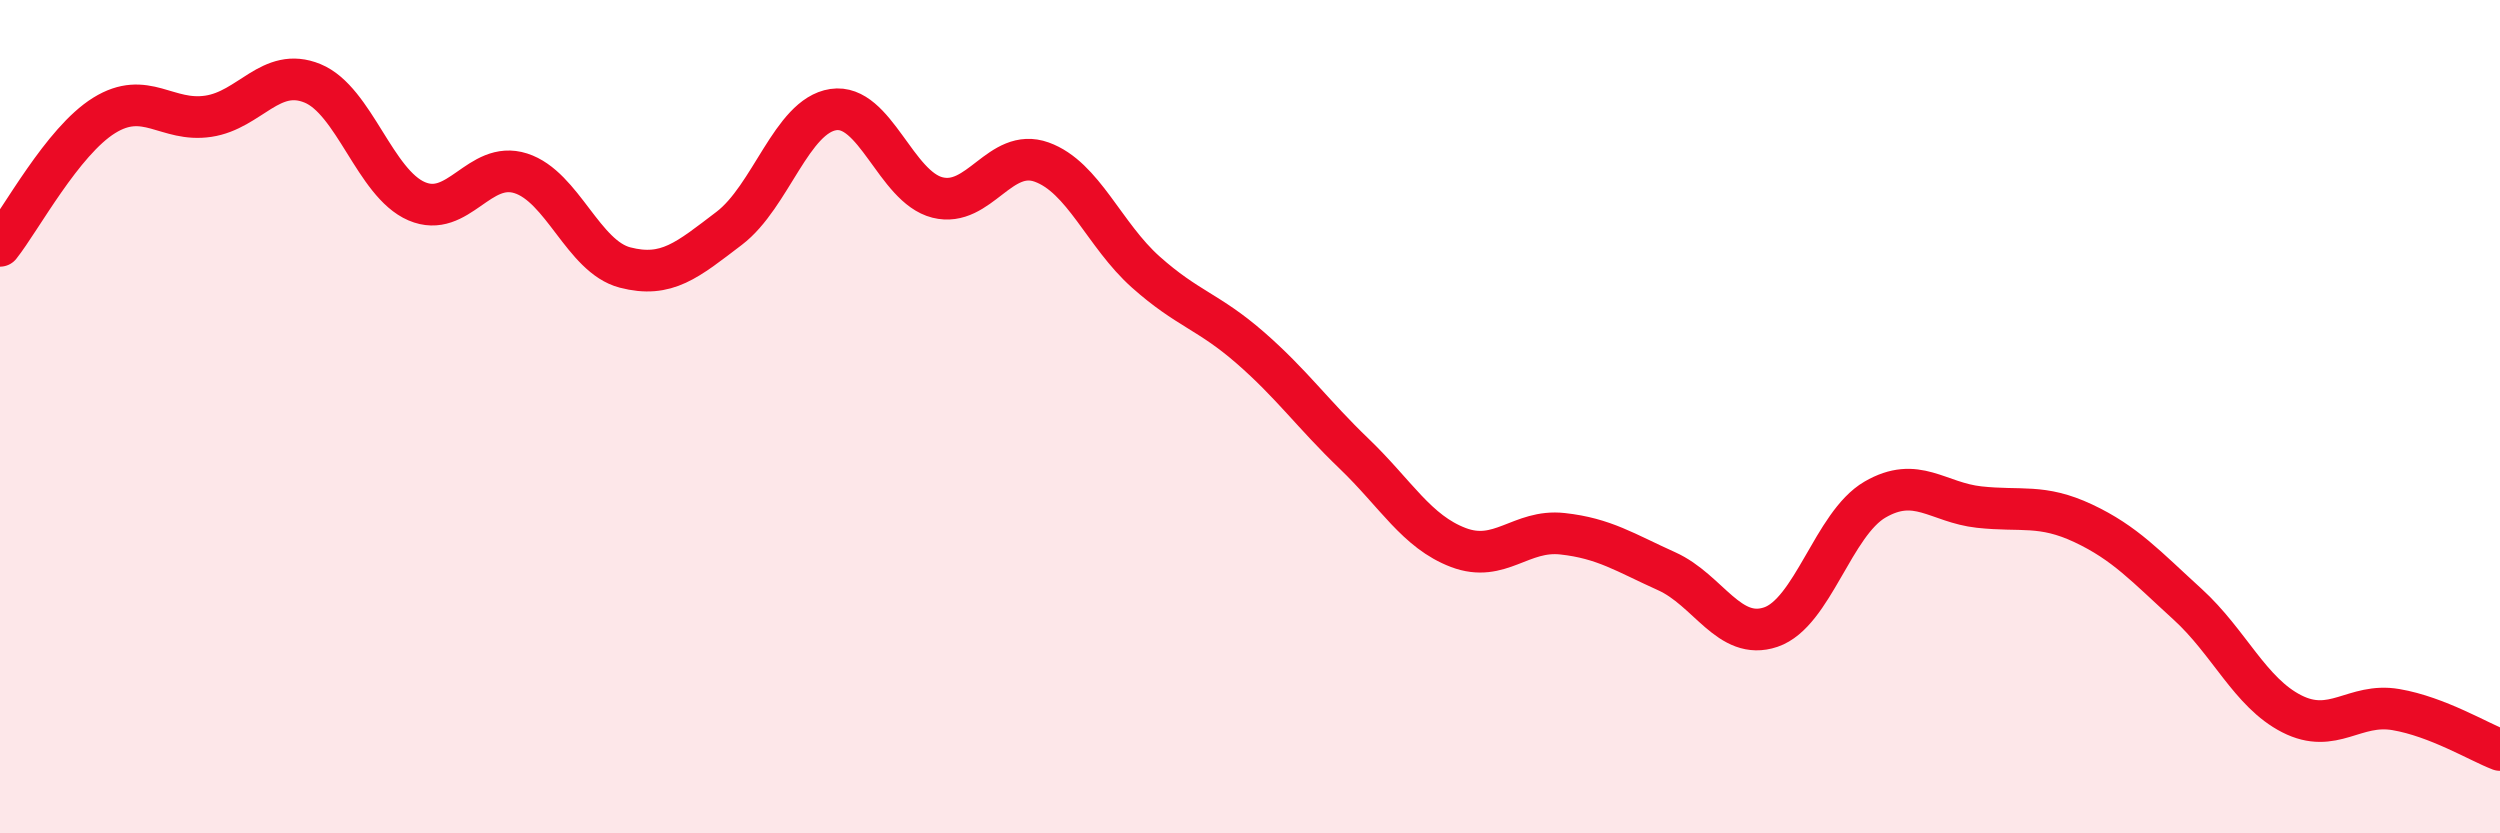 
    <svg width="60" height="20" viewBox="0 0 60 20" xmlns="http://www.w3.org/2000/svg">
      <path
        d="M 0,5.9 C 0.5,5.27 1.5,3.39 2.5,2.77 C 3.5,2.15 4,2.94 5,2.79 C 6,2.64 6.5,1.59 7.5,2 C 8.5,2.41 9,4.4 10,4.83 C 11,5.26 11.5,3.84 12.5,4.16 C 13.5,4.48 14,6.16 15,6.42 C 16,6.68 16.5,6.24 17.5,5.48 C 18.5,4.72 19,2.78 20,2.63 C 21,2.48 21.5,4.49 22.5,4.74 C 23.5,4.99 24,3.53 25,3.89 C 26,4.25 26.5,5.64 27.5,6.53 C 28.5,7.42 29,7.47 30,8.34 C 31,9.21 31.5,9.93 32.5,10.89 C 33.5,11.85 34,12.76 35,13.14 C 36,13.52 36.5,12.7 37.5,12.81 C 38.5,12.92 39,13.26 40,13.71 C 41,14.16 41.5,15.39 42.5,15.05 C 43.5,14.71 44,12.57 45,11.99 C 46,11.41 46.5,12.06 47.5,12.17 C 48.5,12.28 49,12.09 50,12.56 C 51,13.03 51.5,13.59 52.5,14.5 C 53.5,15.41 54,16.62 55,17.13 C 56,17.64 56.5,16.86 57.5,17.03 C 58.5,17.2 59.5,17.81 60,18L60 20L0 20Z"
        fill="#EB0A25"
        opacity="0.1"
        stroke-linecap="round"
        stroke-linejoin="round"
      />
      <path
        d="M 0,5.9 C 0.5,5.27 1.5,3.39 2.5,2.77 C 3.5,2.15 4,2.94 5,2.79 C 6,2.64 6.5,1.59 7.5,2 C 8.5,2.41 9,4.4 10,4.83 C 11,5.26 11.5,3.84 12.5,4.16 C 13.5,4.48 14,6.16 15,6.42 C 16,6.68 16.5,6.24 17.5,5.48 C 18.5,4.72 19,2.78 20,2.63 C 21,2.48 21.5,4.49 22.5,4.74 C 23.5,4.99 24,3.53 25,3.89 C 26,4.25 26.5,5.64 27.5,6.53 C 28.5,7.42 29,7.47 30,8.34 C 31,9.21 31.5,9.93 32.5,10.89 C 33.5,11.85 34,12.76 35,13.14 C 36,13.52 36.5,12.7 37.5,12.81 C 38.5,12.92 39,13.26 40,13.71 C 41,14.16 41.5,15.39 42.5,15.05 C 43.5,14.71 44,12.57 45,11.99 C 46,11.41 46.5,12.06 47.5,12.17 C 48.5,12.28 49,12.09 50,12.56 C 51,13.03 51.5,13.59 52.5,14.5 C 53.5,15.41 54,16.62 55,17.13 C 56,17.64 56.5,16.86 57.5,17.03 C 58.5,17.2 59.5,17.81 60,18"
        stroke="#EB0A25"
        stroke-width="1"
        fill="none"
        stroke-linecap="round"
        stroke-linejoin="round"
      />
    </svg>
  